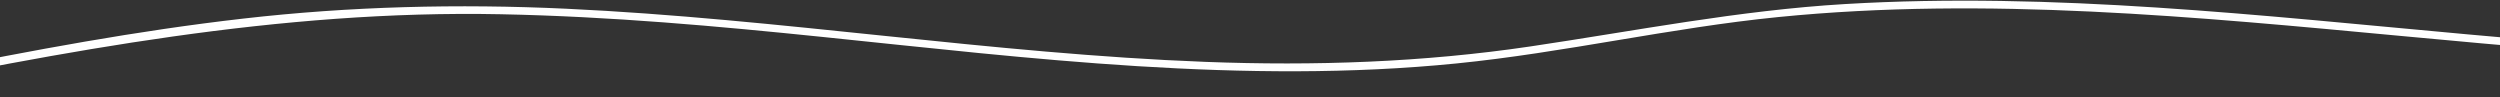 <svg width="1440" height="56" viewBox="0 0 1440 56" fill="none" xmlns="http://www.w3.org/2000/svg">
<rect x="0" y="0" width="1440" height="56" fill="#333333" stroke="none"/>
<path d="M-87.15 54.98C36.956 29.412 161.122 5.629 288.411 8.203C415.7 10.776 532.742 30.483 655.197 38.114C716.358 41.921 777.86 42.665 838.887 36.552C901.074 30.335 962.116 16.011 1024.3 9.824C1144.41 -2.12 1265.12 9.705 1384.81 20.875C1503.67 31.971 1623.73 42.888 1742.87 29.427C1756.97 27.836 1771.01 25.887 1785 23.627C1787.83 23.166 1786.63 18.867 1783.81 19.328C1663.86 38.709 1542.01 30.721 1421.64 19.819C1302.35 9.021 1182.56 -4.797 1062.62 2.342C1001.58 5.971 941.947 17.781 881.59 26.735C819.596 35.927 757.052 38.024 694.478 35.645C571.235 30.959 449.196 10.776 326.012 5.02C263.884 2.119 201.861 3.636 140.046 10.716C79.034 17.692 18.617 28.966 -41.547 41.118C-57.15 44.271 -72.737 47.484 -88.325 50.697C-91.136 51.277 -89.946 55.575 -87.135 54.995L-87.15 54.98Z" fill="white"/>
</svg>

